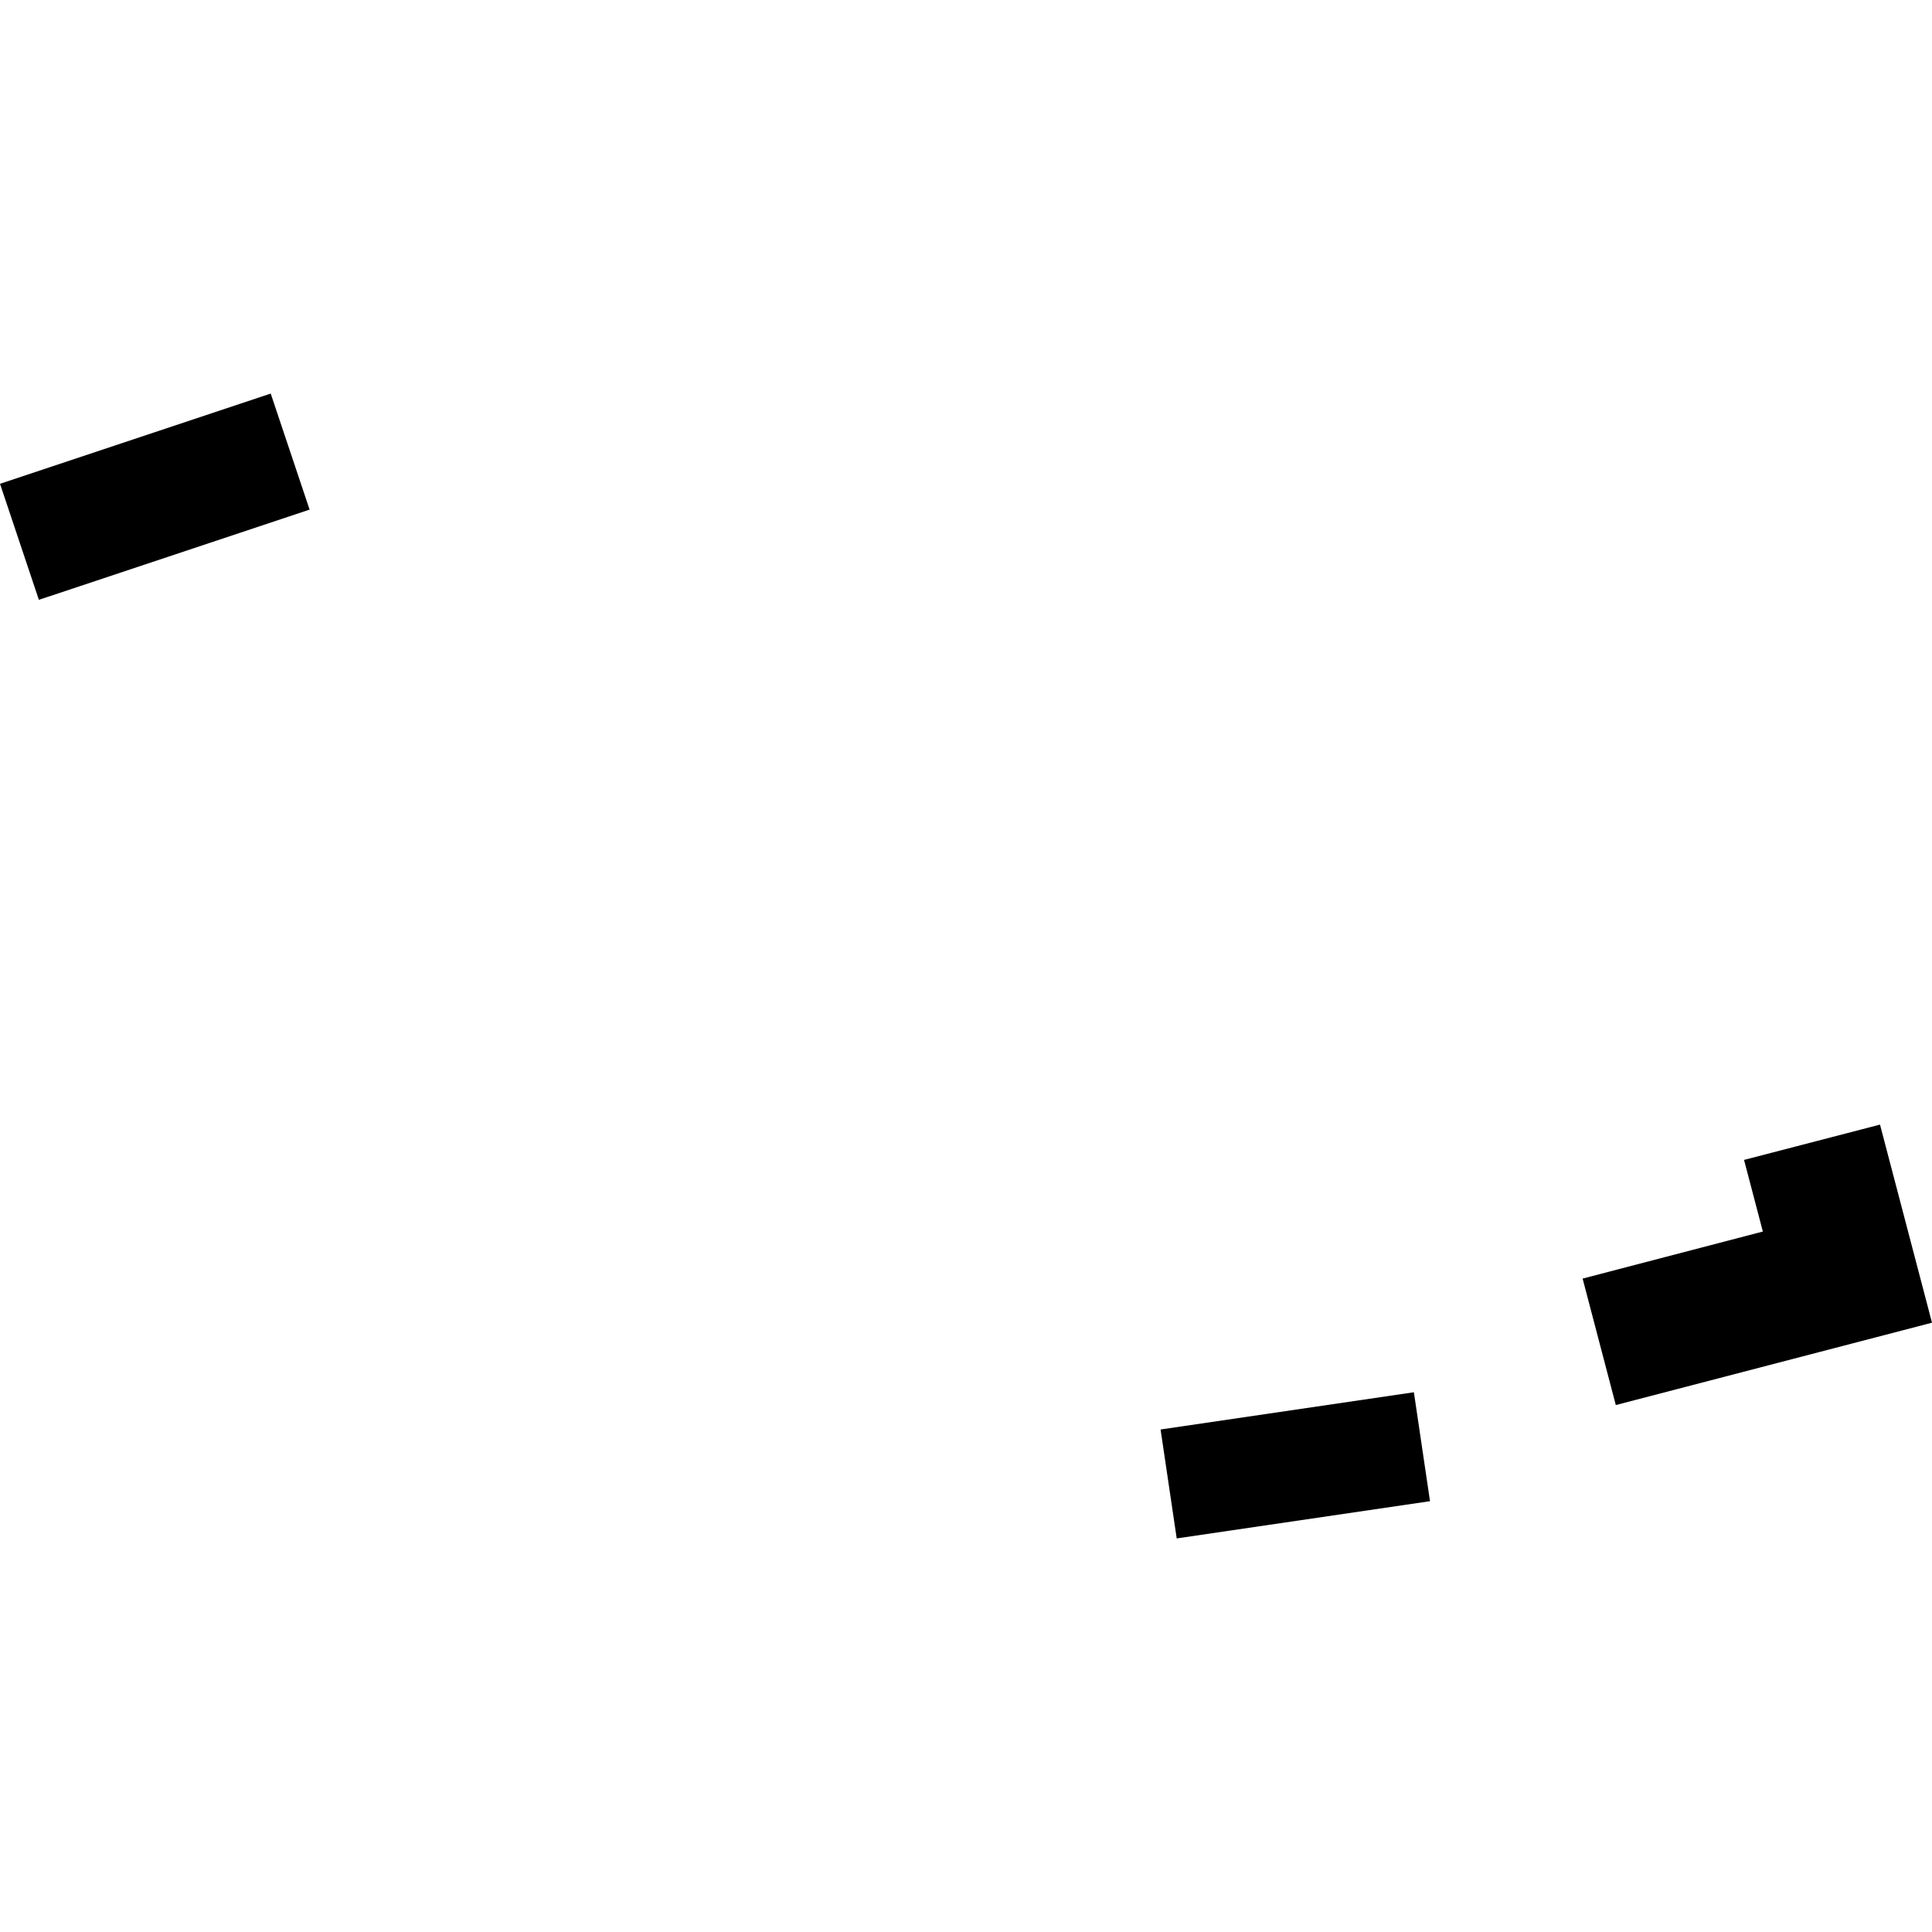 <?xml version="1.0" encoding="utf-8" standalone="no"?>
<!DOCTYPE svg PUBLIC "-//W3C//DTD SVG 1.1//EN"
  "http://www.w3.org/Graphics/SVG/1.1/DTD/svg11.dtd">
<!-- Created with matplotlib (https://matplotlib.org/) -->
<svg height="288pt" version="1.1" viewBox="0 0 288 288" width="288pt" xmlns="http://www.w3.org/2000/svg" xmlns:xlink="http://www.w3.org/1999/xlink">
 <defs>
  <style type="text/css">
*{stroke-linecap:butt;stroke-linejoin:round;}
  </style>
 </defs>
 <g id="figure_1">
  <g id="patch_1">
   <path d="M 0 288 
L 288 288 
L 288 0 
L 0 0 
z
" style="fill:none;opacity:0;"/>
  </g>
  <g id="axes_1">
   <g id="PatchCollection_1">
    <path clip-path="url(#p0968ac00f0)" d="M 0 72.117 
L 5.795 89.414 
L 46.151 75.967 
L 40.356 58.67 
L 0 72.117 
"/>
    <path clip-path="url(#p0968ac00f0)" d="M 173.005 213.092 
L 210.765 207.541 
L 213.169 223.78 
L 175.409 229.33 
L 173.005 213.092 
"/>
    <path clip-path="url(#p0968ac00f0)" d="M 235.919 190.596 
L 262.785 183.583 
L 259.981 172.906 
L 280.25 167.642 
L 288 197.172 
L 240.865 209.45 
L 235.919 190.596 
"/>
   </g>
  </g>
 </g>
 <defs>
  <clipPath id="p0968ac00f0">
   <rect height="170.66" width="288" x="0" y="58.67"/>
  </clipPath>
 </defs>
</svg>
